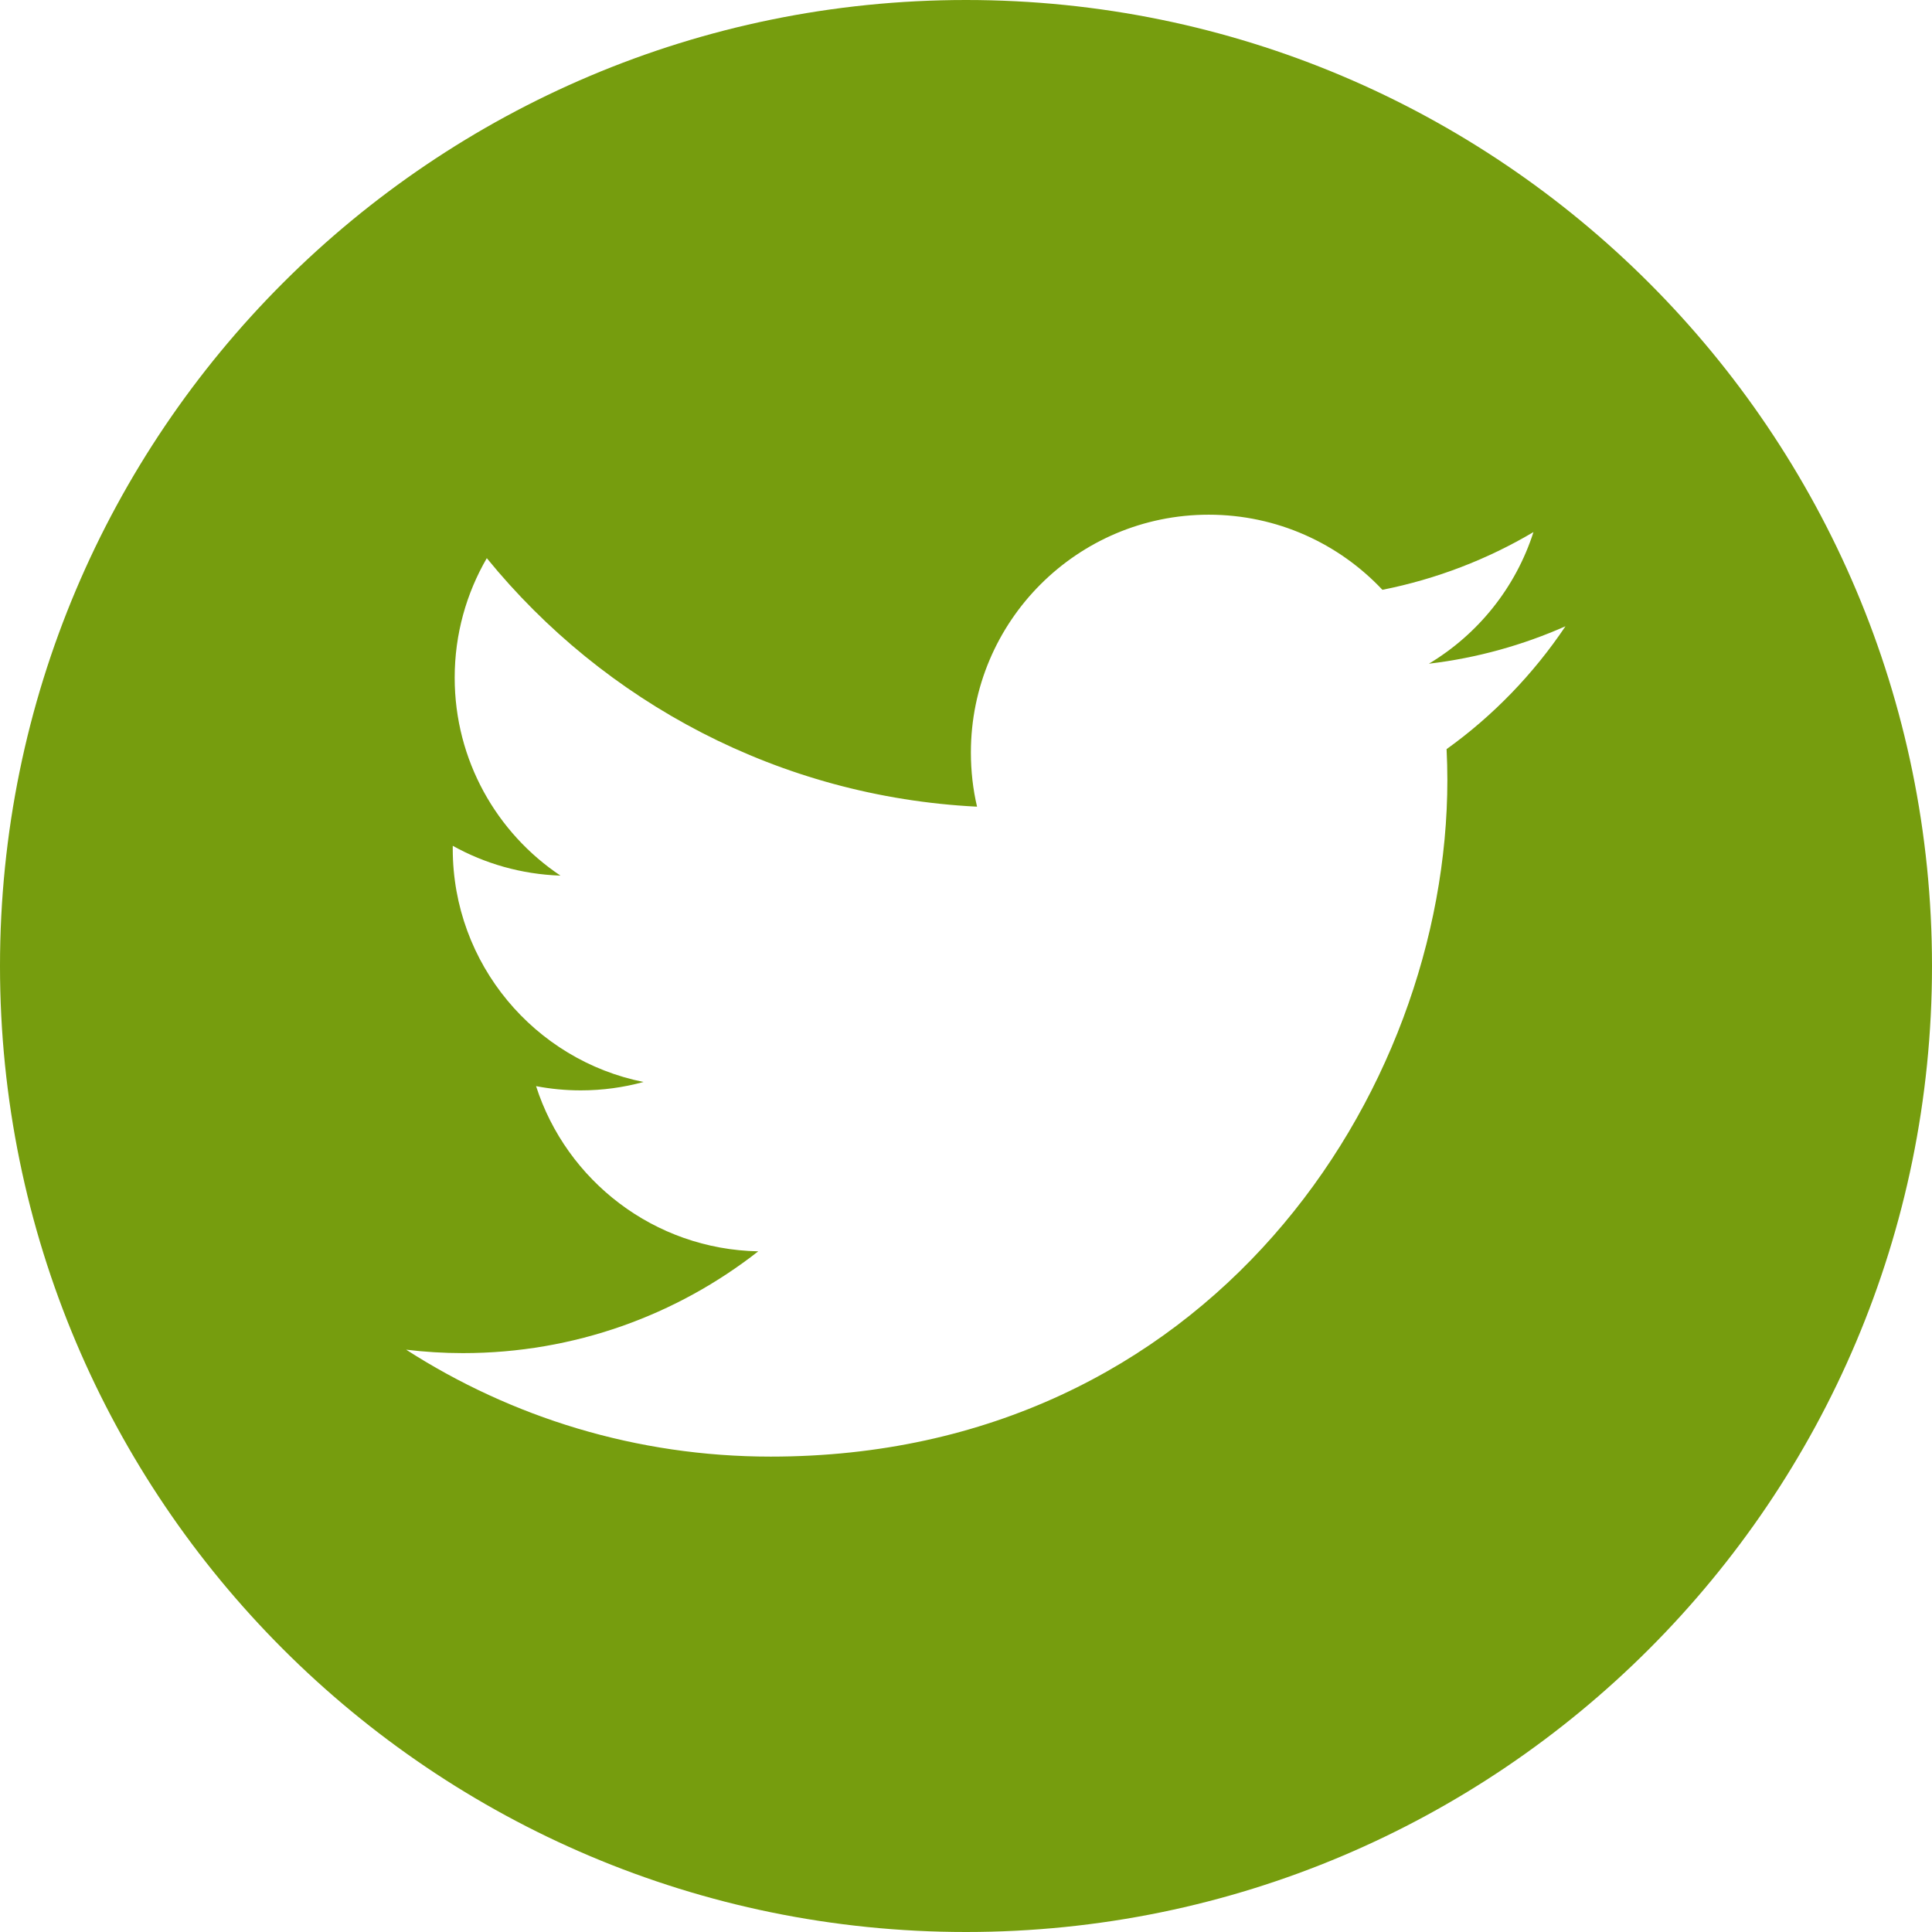 <?xml version="1.0" encoding="utf-8"?>
<!-- Generator: Adobe Illustrator 12.0.0, SVG Export Plug-In . SVG Version: 6.00 Build 51448)  -->
<!DOCTYPE svg PUBLIC "-//W3C//DTD SVG 1.1//EN" "http://www.w3.org/Graphics/SVG/1.1/DTD/svg11.dtd">
<svg  version="1.1" id="Layer_1" xmlns="http://www.w3.org/2000/svg" xmlns:xlink="http://www.w3.org/1999/xlink" width="32" height="32" viewBox="0 0 32 32"
	 overflow="visible" enable-background="new 0 0 32 32" xml:space="preserve">
<g>
	<path fill="#769D0E" d="M16,0C7.164,0,0,7.164,0,16s7.164,16,16,16s16-7.164,16-16C32,7.162,24.836,0,16,0z M23.96,12.408
		c0.008,0.17,0.013,0.34,0.013,0.51c0,5.206-3.963,11.208-11.208,11.208c-2.224,0-4.294-0.651-6.038-1.771
		c0.308,0.037,0.622,0.057,0.94,0.057c1.846,0,3.544-0.63,4.892-1.686c-1.724-0.033-3.178-1.172-3.68-2.736
		c0.242,0.046,0.486,0.07,0.742,0.07c0.36,0,0.708-0.049,1.038-0.139c-1.802-0.361-3.16-1.954-3.16-3.862c0-0.016,0-0.032,0-0.05
		c0.532,0.296,1.138,0.472,1.784,0.494c-1.056-0.706-1.752-1.912-1.752-3.278c0-0.722,0.194-1.398,0.532-1.98
		c1.942,2.384,4.846,3.952,8.12,4.116c-0.068-0.288-0.102-0.59-0.102-0.898c0-2.174,1.764-3.938,3.939-3.938
		c1.133,0,2.156,0.478,2.877,1.244c0.897-0.178,1.742-0.506,2.502-0.956c-0.295,0.92-0.918,1.692-1.732,2.18
		c0.796-0.094,1.557-0.308,2.262-0.62C25.4,11.162,24.73,11.856,23.96,12.408z"/>
</g>
</svg>
